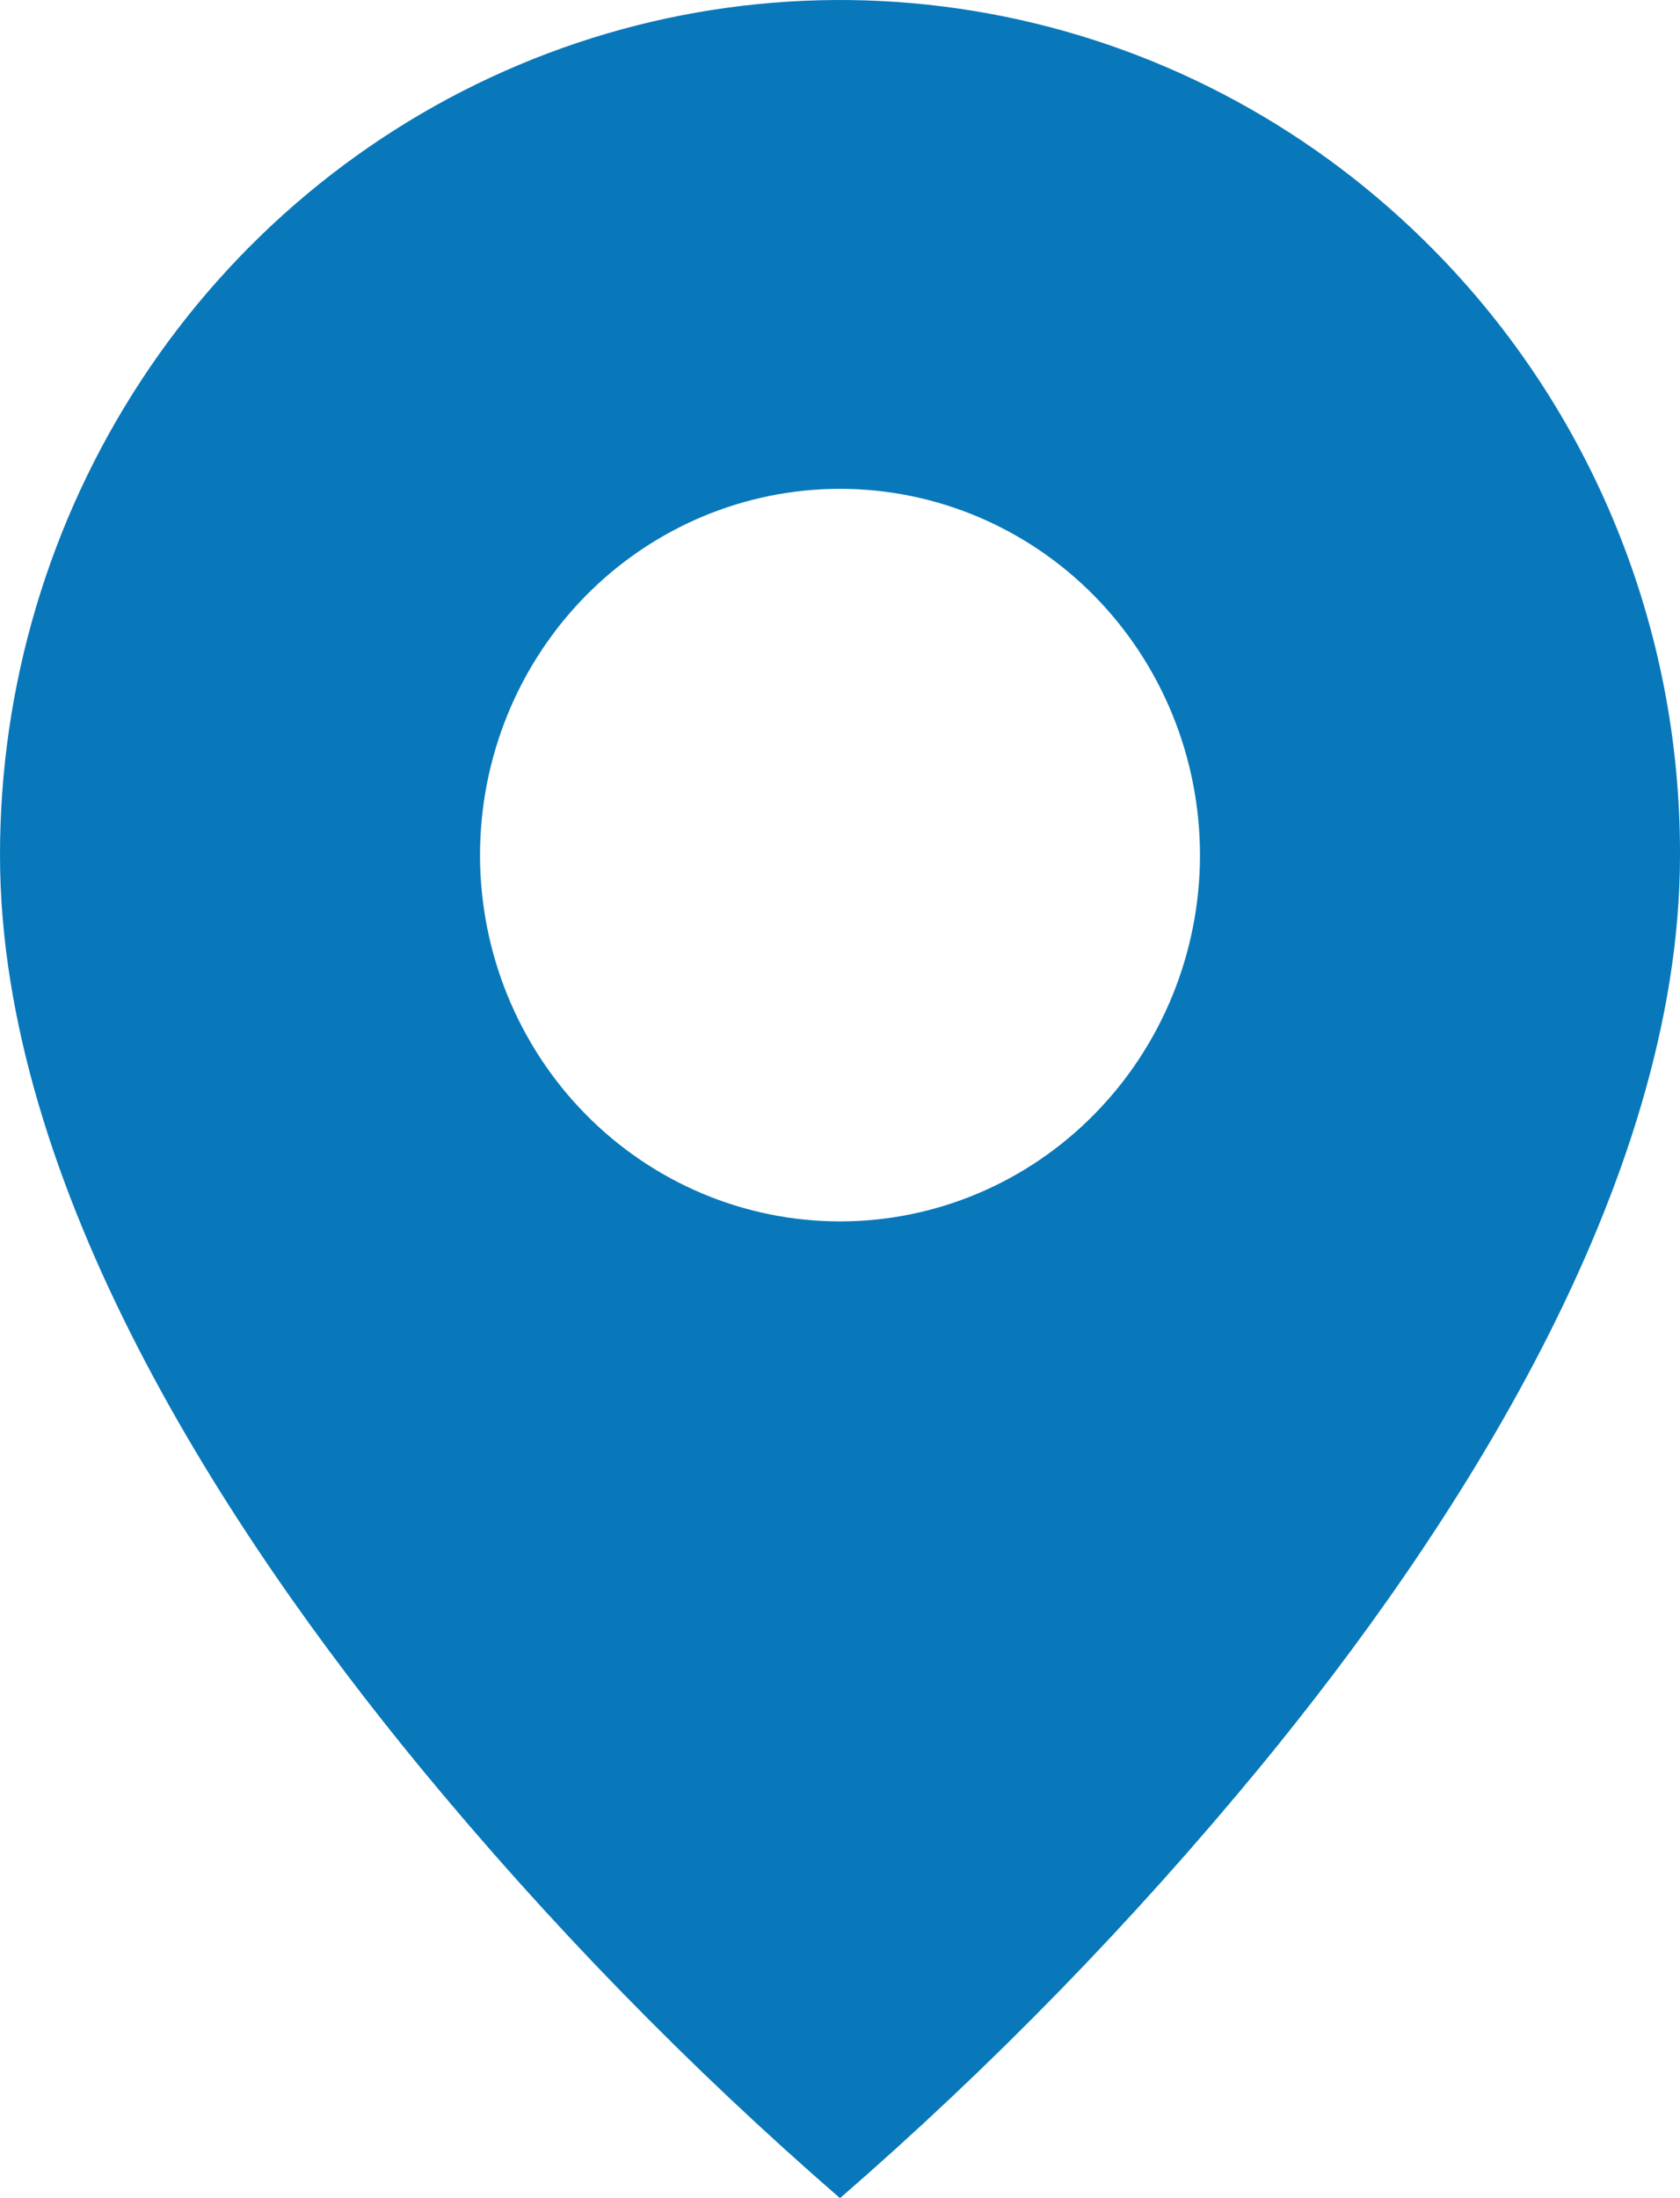 <?xml version="1.0" encoding="UTF-8"?> <svg xmlns="http://www.w3.org/2000/svg" width="26" height="34" viewBox="0 0 26 34" fill="none"> <g clip-path="url(#clip0_65_643)"> <path d="M13 34C10.654 31.965 8.48 29.735 6.5 27.332C3.529 23.723 1.63222e-06 18.348 1.63222e-06 13.226C-0.001 10.611 0.761 8.053 2.189 5.878C3.617 3.703 5.648 2.007 8.025 1.006C10.401 0.005 13.016 -0.256 15.539 0.255C18.062 0.765 20.378 2.026 22.197 3.876C23.407 5.102 24.366 6.559 25.019 8.164C25.672 9.769 26.005 11.489 26 13.226C26 18.348 22.471 23.723 19.5 27.332C17.52 29.735 15.346 31.965 13 34ZM13 7.561C11.522 7.561 10.105 8.158 9.06 9.22C8.016 10.283 7.429 11.724 7.429 13.226C7.429 14.729 8.016 16.17 9.06 17.232C10.105 18.295 11.522 18.892 13 18.892C14.478 18.892 15.895 18.295 16.939 17.232C17.984 16.17 18.571 14.729 18.571 13.226C18.571 11.724 17.984 10.283 16.939 9.22C15.895 8.158 14.478 7.561 13 7.561Z" fill="#0878BA"></path> </g> <defs> <clipPath id="clip0_65_643"> <rect width="26" height="34" fill="white"></rect> </clipPath> </defs> </svg> 